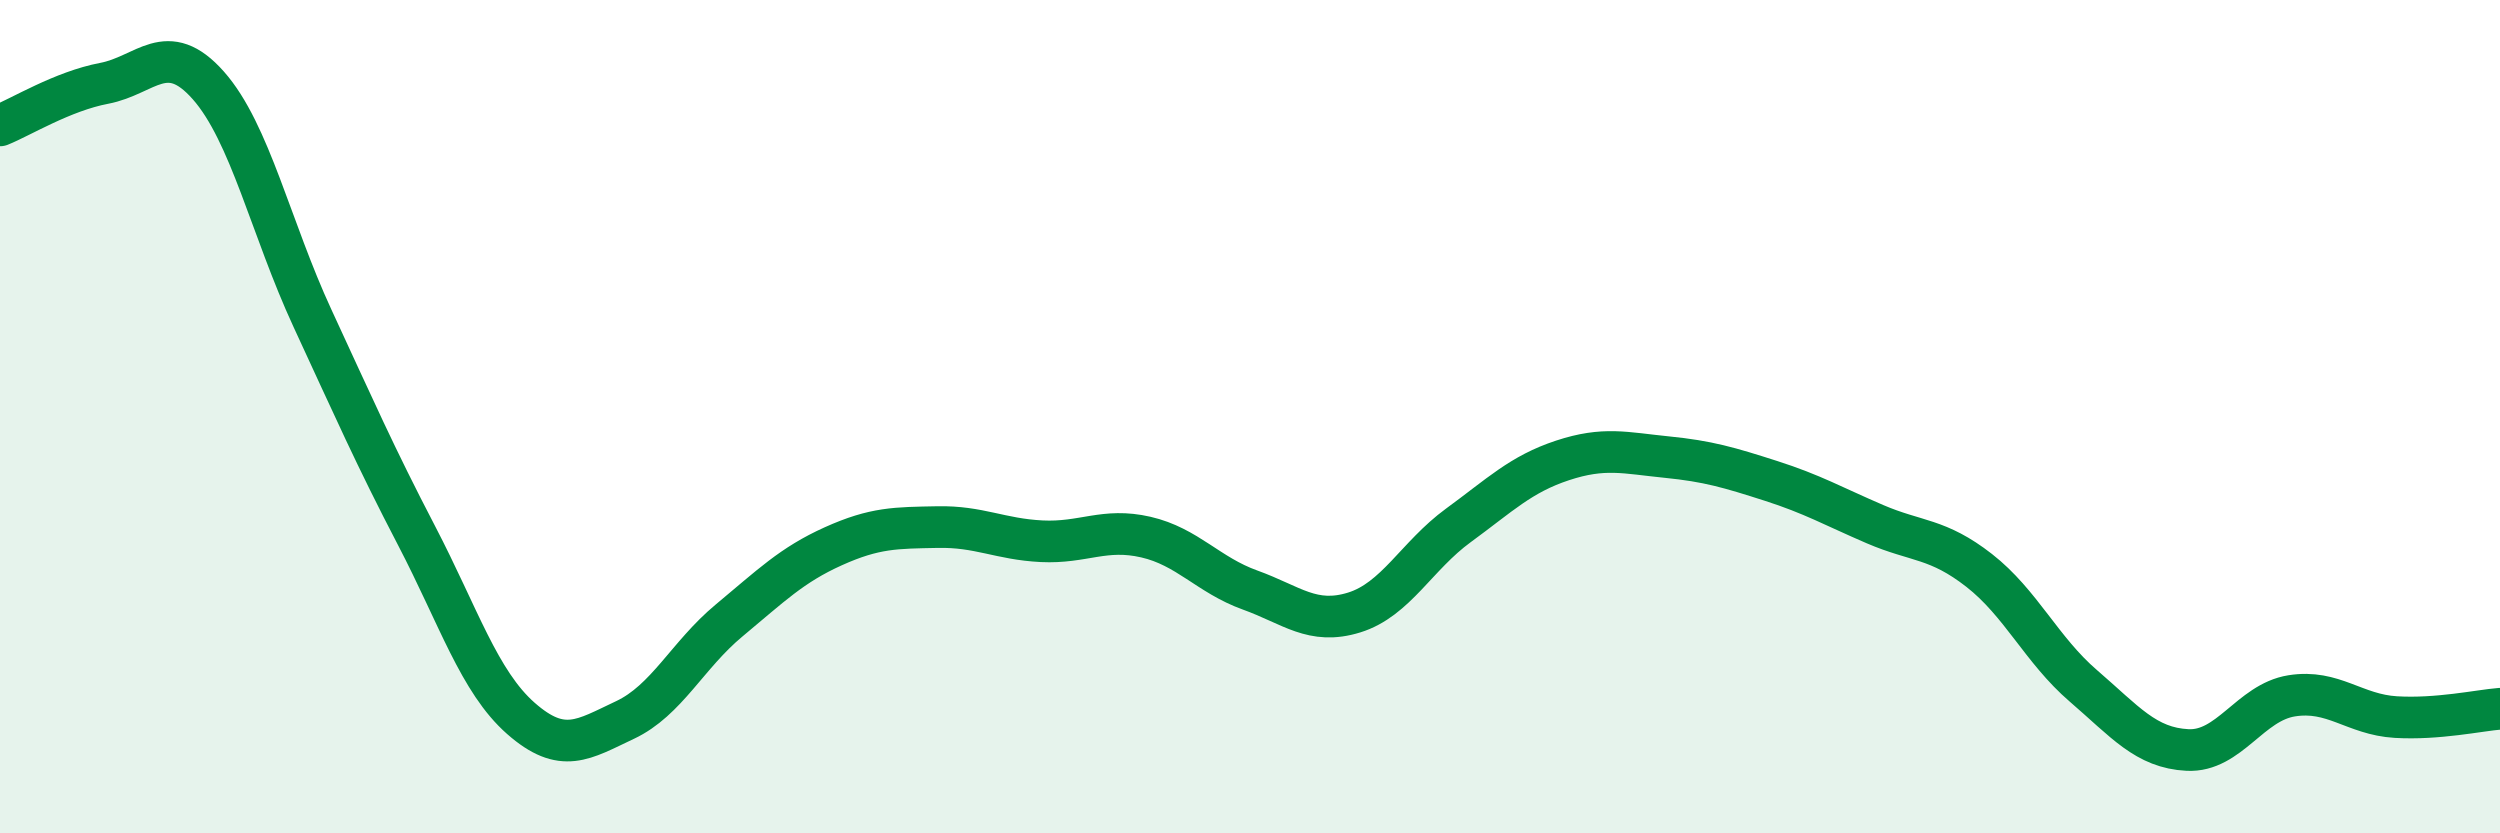 
    <svg width="60" height="20" viewBox="0 0 60 20" xmlns="http://www.w3.org/2000/svg">
      <path
        d="M 0,3.01 C 0.5,2.81 1.5,2.19 2.5,2 C 3.5,1.81 4,0.92 5,2.05 C 6,3.18 6.5,5.48 7.5,7.64 C 8.5,9.8 9,10.94 10,12.86 C 11,14.78 11.5,16.36 12.5,17.24 C 13.5,18.12 14,17.75 15,17.28 C 16,16.81 16.5,15.72 17.5,14.89 C 18.5,14.06 19,13.56 20,13.11 C 21,12.66 21.5,12.67 22.5,12.65 C 23.5,12.63 24,12.94 25,12.99 C 26,13.04 26.5,12.66 27.5,12.89 C 28.5,13.12 29,13.8 30,14.16 C 31,14.52 31.5,15.01 32.5,14.7 C 33.5,14.39 34,13.34 35,12.61 C 36,11.88 36.5,11.38 37.5,11.05 C 38.5,10.72 39,10.87 40,10.97 C 41,11.07 41.5,11.22 42.5,11.54 C 43.5,11.86 44,12.15 45,12.58 C 46,13.01 46.5,12.91 47.5,13.69 C 48.5,14.47 49,15.6 50,16.46 C 51,17.32 51.5,17.95 52.5,18 C 53.5,18.05 54,16.86 55,16.7 C 56,16.54 56.5,17.15 57.5,17.21 C 58.5,17.27 59.5,17.05 60,17.01L60 20L0 20Z"
        fill="#008740"
        opacity="0.1"
        stroke-linecap="round"
        stroke-linejoin="round"
      />
      <path
        d="M 0,3.01 C 0.5,2.81 1.5,2.19 2.5,2 C 3.5,1.81 4,0.92 5,2.05 C 6,3.18 6.5,5.48 7.5,7.64 C 8.5,9.8 9,10.94 10,12.86 C 11,14.78 11.5,16.36 12.5,17.24 C 13.5,18.12 14,17.75 15,17.28 C 16,16.81 16.5,15.72 17.5,14.89 C 18.5,14.06 19,13.56 20,13.11 C 21,12.66 21.5,12.67 22.5,12.65 C 23.5,12.63 24,12.94 25,12.99 C 26,13.04 26.5,12.66 27.5,12.89 C 28.5,13.12 29,13.8 30,14.16 C 31,14.52 31.5,15.01 32.5,14.7 C 33.5,14.39 34,13.34 35,12.61 C 36,11.88 36.5,11.38 37.5,11.05 C 38.5,10.72 39,10.87 40,10.97 C 41,11.07 41.5,11.22 42.5,11.54 C 43.5,11.86 44,12.15 45,12.58 C 46,13.01 46.5,12.91 47.5,13.69 C 48.5,14.47 49,15.6 50,16.46 C 51,17.32 51.5,17.95 52.5,18 C 53.5,18.05 54,16.86 55,16.7 C 56,16.54 56.5,17.15 57.5,17.21 C 58.5,17.27 59.5,17.05 60,17.01"
        stroke="#008740"
        stroke-width="1"
        fill="none"
        stroke-linecap="round"
        stroke-linejoin="round"
      />
    </svg>
  